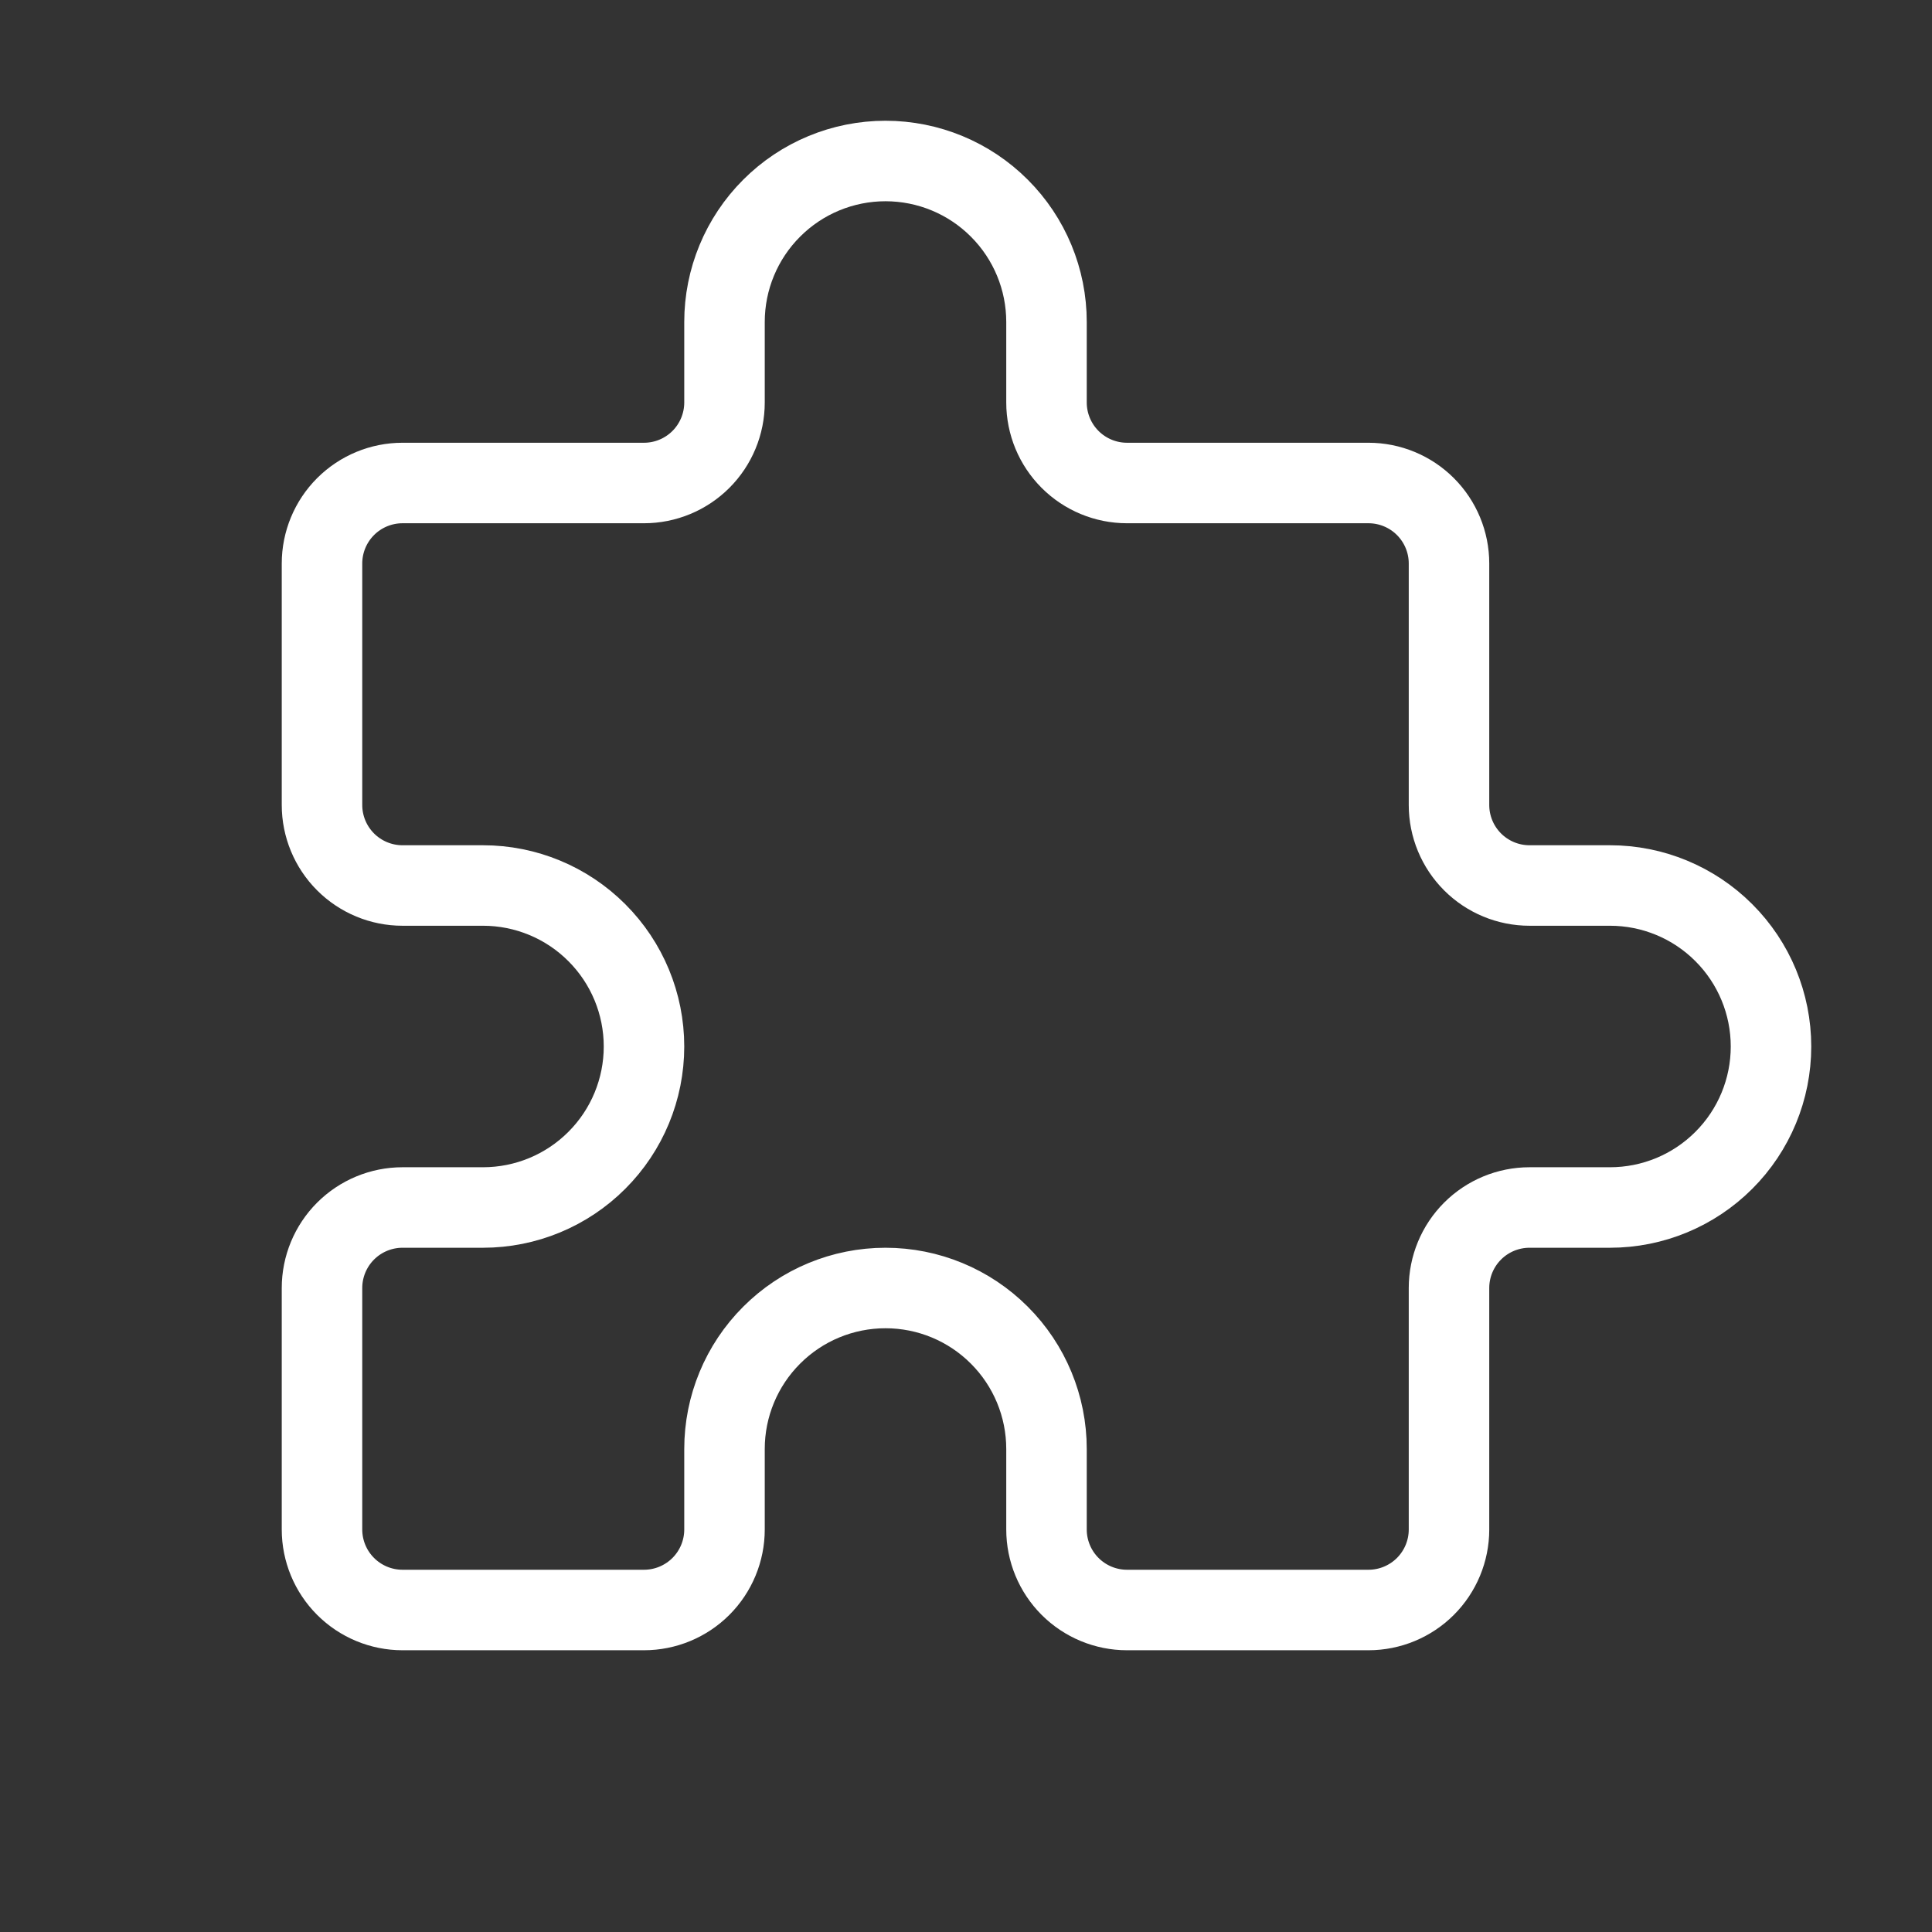 <svg width="48" height="48" viewBox="0 0 48 48" fill="none" xmlns="http://www.w3.org/2000/svg">
<rect x="0" y="0" width="48" height="48" fill="#333333" stroke="none"/>
<path d="M10 12H16C16.53 12 17.039 11.789 17.414 11.414C17.789 11.039 18 10.53 18 10V8C18 6.939 18.421 5.922 19.172 5.172C19.922 4.421 20.939 4 22 4C23.061 4 24.078 4.421 24.828 5.172C25.579 5.922 26 6.939 26 8V10C26 10.53 26.211 11.039 26.586 11.414C26.961 11.789 27.47 12 28 12H34C34.53 12 35.039 12.211 35.414 12.586C35.789 12.961 36 13.47 36 14V20C36 20.53 36.211 21.039 36.586 21.414C36.961 21.789 37.47 22 38 22H40C41.061 22 42.078 22.421 42.828 23.172C43.579 23.922 44 24.939 44 26C44 27.061 43.579 28.078 42.828 28.828C42.078 29.579 41.061 30 40 30H38C37.47 30 36.961 30.211 36.586 30.586C36.211 30.961 36 31.47 36 32V38C36 38.53 35.789 39.039 35.414 39.414C35.039 39.789 34.53 40 34 40H28C27.47 40 26.961 39.789 26.586 39.414C26.211 39.039 26 38.53 26 38V36C26 34.939 25.579 33.922 24.828 33.172C24.078 32.421 23.061 32 22 32C20.939 32 19.922 32.421 19.172 33.172C18.421 33.922 18 34.939 18 36V38C18 38.53 17.789 39.039 17.414 39.414C17.039 39.789 16.53 40 16 40H10C9.47 40 8.961 39.789 8.586 39.414C8.211 39.039 8 38.53 8 38V32C8 31.47 8.211 30.961 8.586 30.586C8.961 30.211 9.47 30 10 30H12C13.061 30 14.078 29.579 14.828 28.828C15.579 28.078 16 27.061 16 26C16 24.939 15.579 23.922 14.828 23.172C14.078 22.421 13.061 22 12 22H10C9.47 22 8.961 21.789 8.586 21.414C8.211 21.039 8 20.53 8 20V14C8 13.47 8.211 12.961 8.586 12.586C8.961 12.211 9.47 12 10 12Z" stroke="white" stroke-width="2" stroke-linecap="round" stroke-linejoin="round"/>
</svg>
